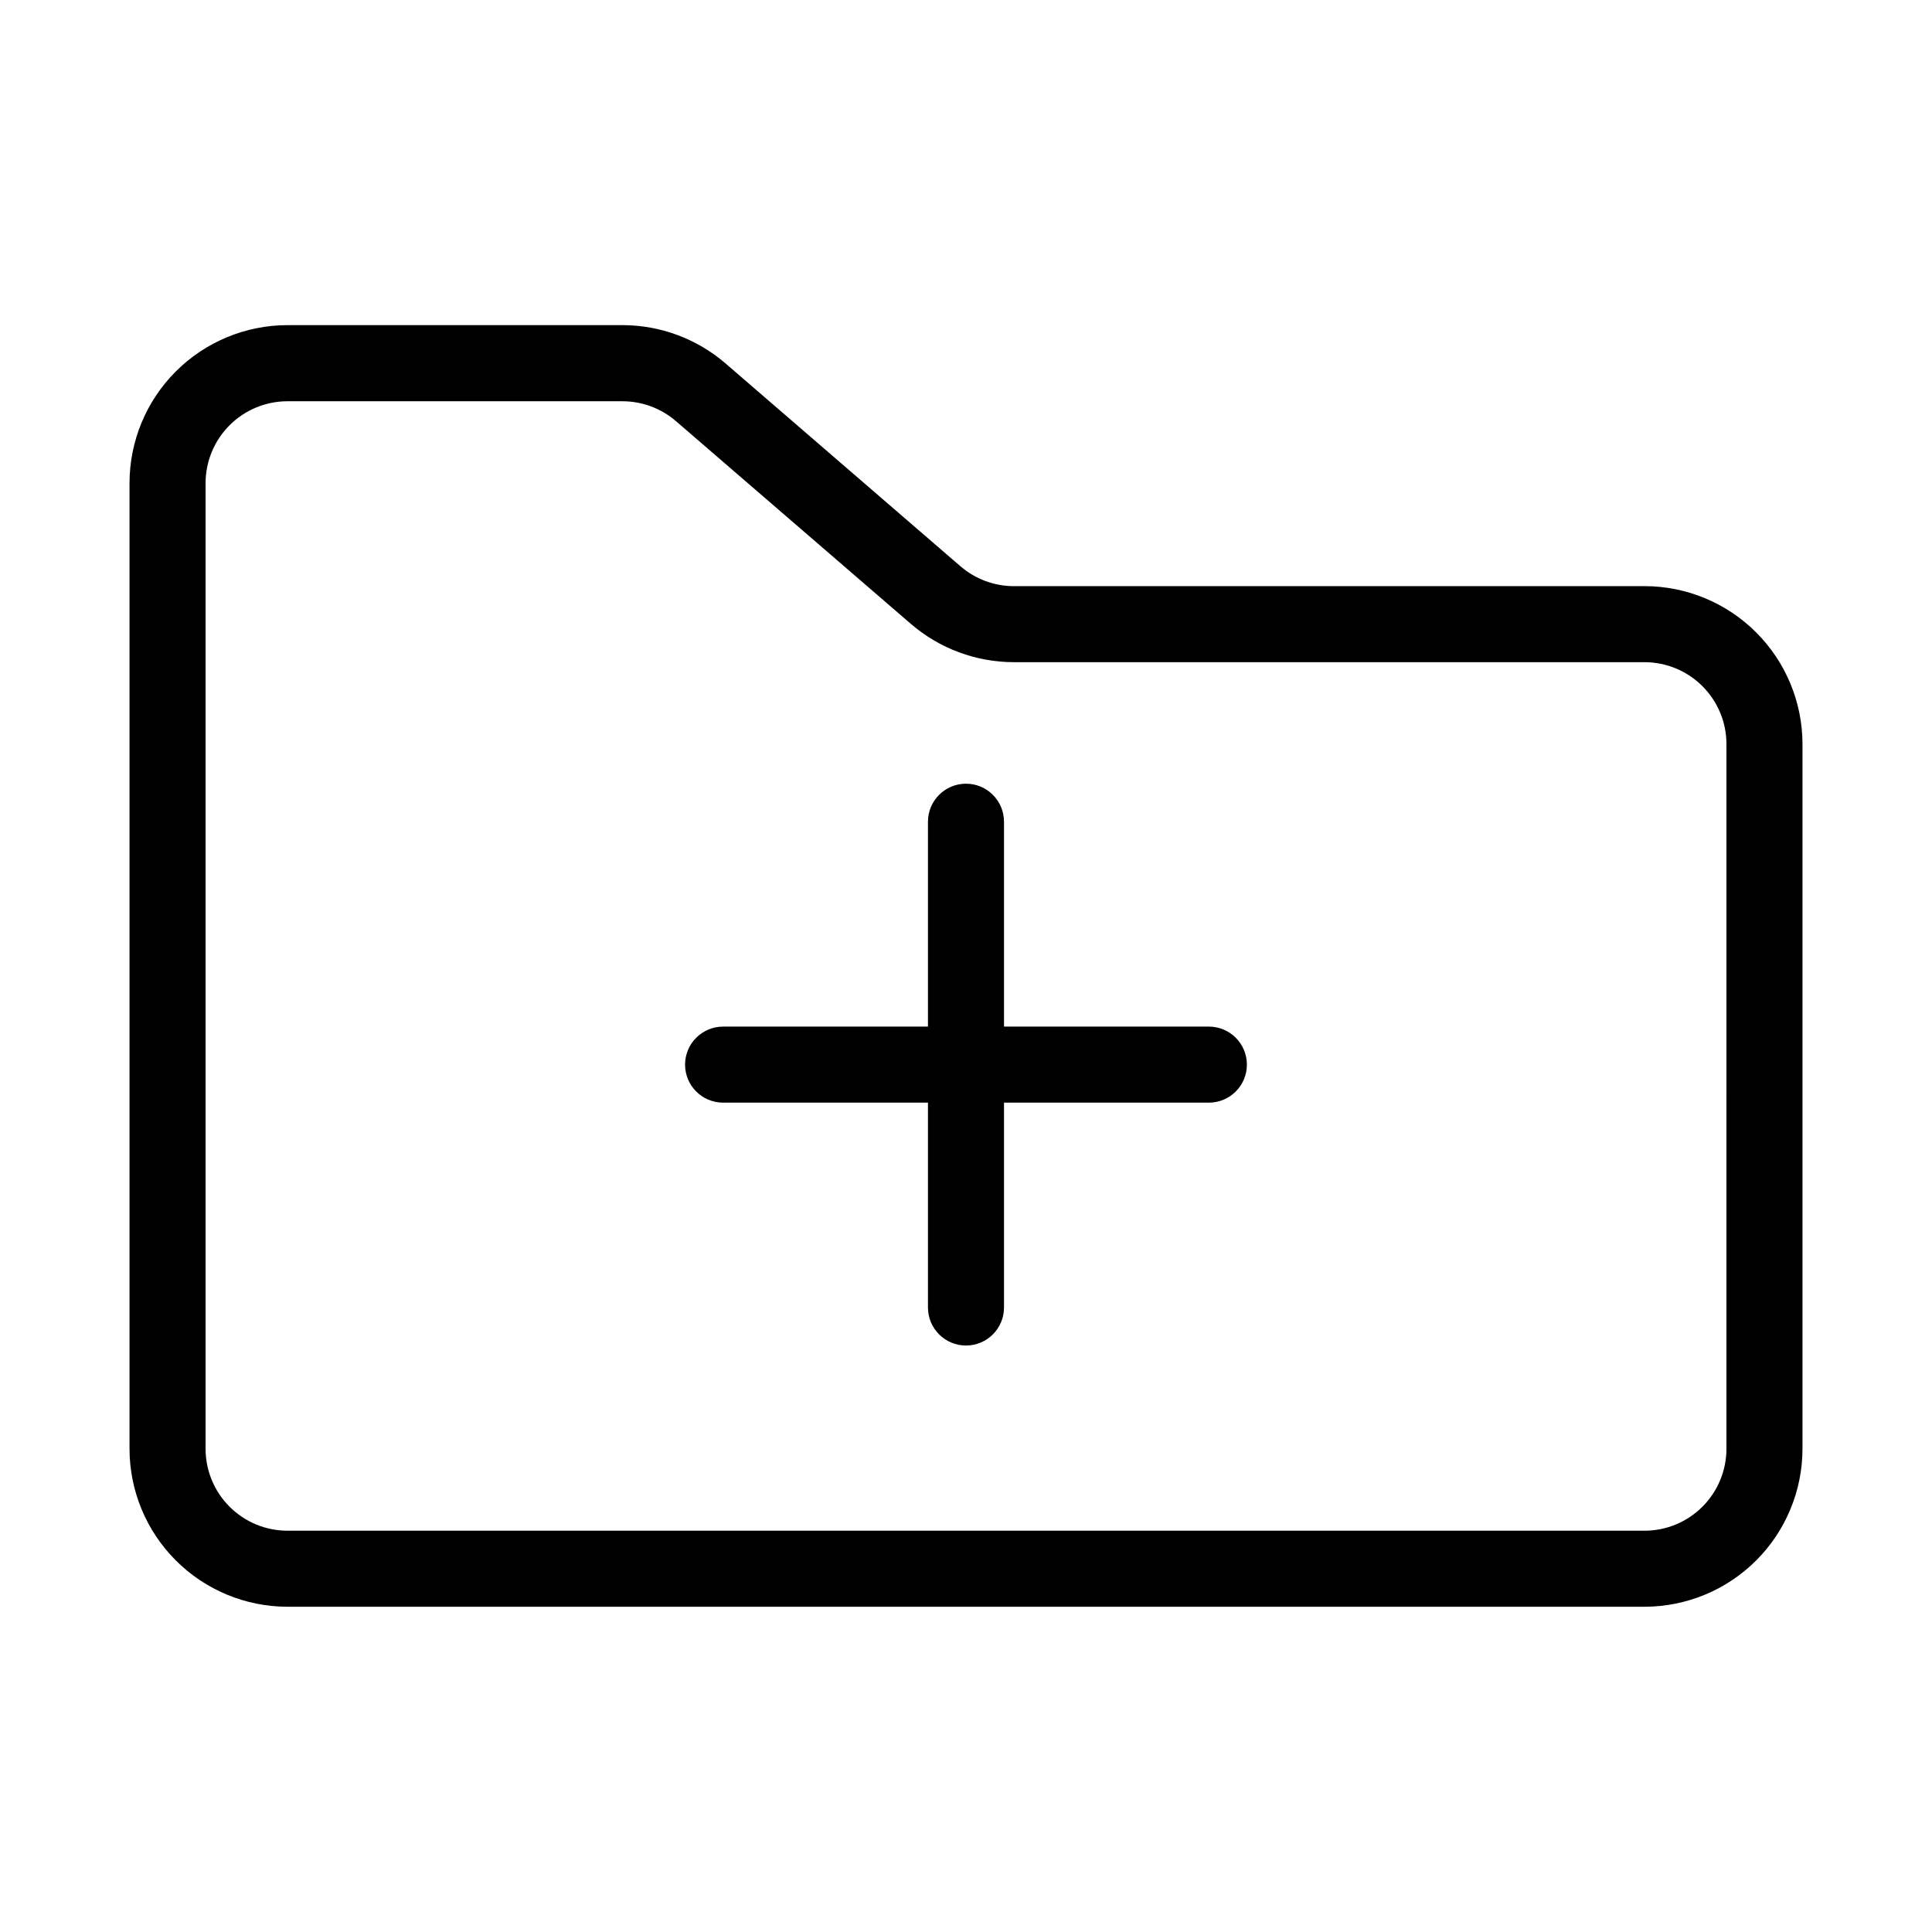 <?xml version="1.0" encoding="UTF-8"?>
<!-- The Best Svg Icon site in the world: iconSvg.co, Visit us! https://iconsvg.co -->
<svg fill="#000000" width="800px" height="800px" version="1.1" viewBox="144 144 512 512" xmlns="http://www.w3.org/2000/svg">
 <g>
  <path d="m579.83 299.34h-167.13c-5.203-0.004-10.238-1.875-14.176-5.277l-62.215-53.719c-7.602-6.566-17.309-10.18-27.352-10.18h-88.789c-11.098 0.012-21.734 4.43-29.582 12.277-7.844 7.848-12.254 18.488-12.262 29.586v255.93c0.012 11.098 4.422 21.734 12.27 29.578 7.844 7.844 18.48 12.258 29.574 12.27h359.66c11.094-0.012 21.73-4.426 29.578-12.27 7.844-7.844 12.258-18.48 12.27-29.578v-186.78c-0.012-11.094-4.426-21.73-12.27-29.574-7.848-7.848-18.484-12.258-29.578-12.27zm21.695 228.62c-0.008 5.754-2.297 11.266-6.363 15.332-4.066 4.07-9.582 6.356-15.332 6.363h-359.66c-5.75-0.008-11.266-2.293-15.332-6.363-4.066-4.066-6.356-9.578-6.359-15.332v-255.93c0.004-5.75 2.293-11.266 6.359-15.332 4.066-4.066 9.582-6.356 15.332-6.363h88.789c5.203 0 10.238 1.875 14.18 5.277l62.223 53.699c7.598 6.562 17.301 10.172 27.34 10.172h167.13c5.754 0.008 11.27 2.297 15.336 6.367 4.066 4.066 6.356 9.582 6.359 15.336z"/>
  <path d="m464.36 416.06h-54.289v-54.293c0-5.566-4.512-10.078-10.074-10.078-5.566 0-10.078 4.512-10.078 10.078v54.293h-54.289c-5.566 0-10.078 4.512-10.078 10.078 0 5.562 4.512 10.074 10.078 10.074h54.289v54.293c0 5.562 4.512 10.074 10.078 10.074 5.562 0 10.074-4.512 10.074-10.074v-54.293h54.289c5.566 0 10.078-4.512 10.078-10.074 0-5.566-4.512-10.078-10.078-10.078z"/>
 </g>
</svg>